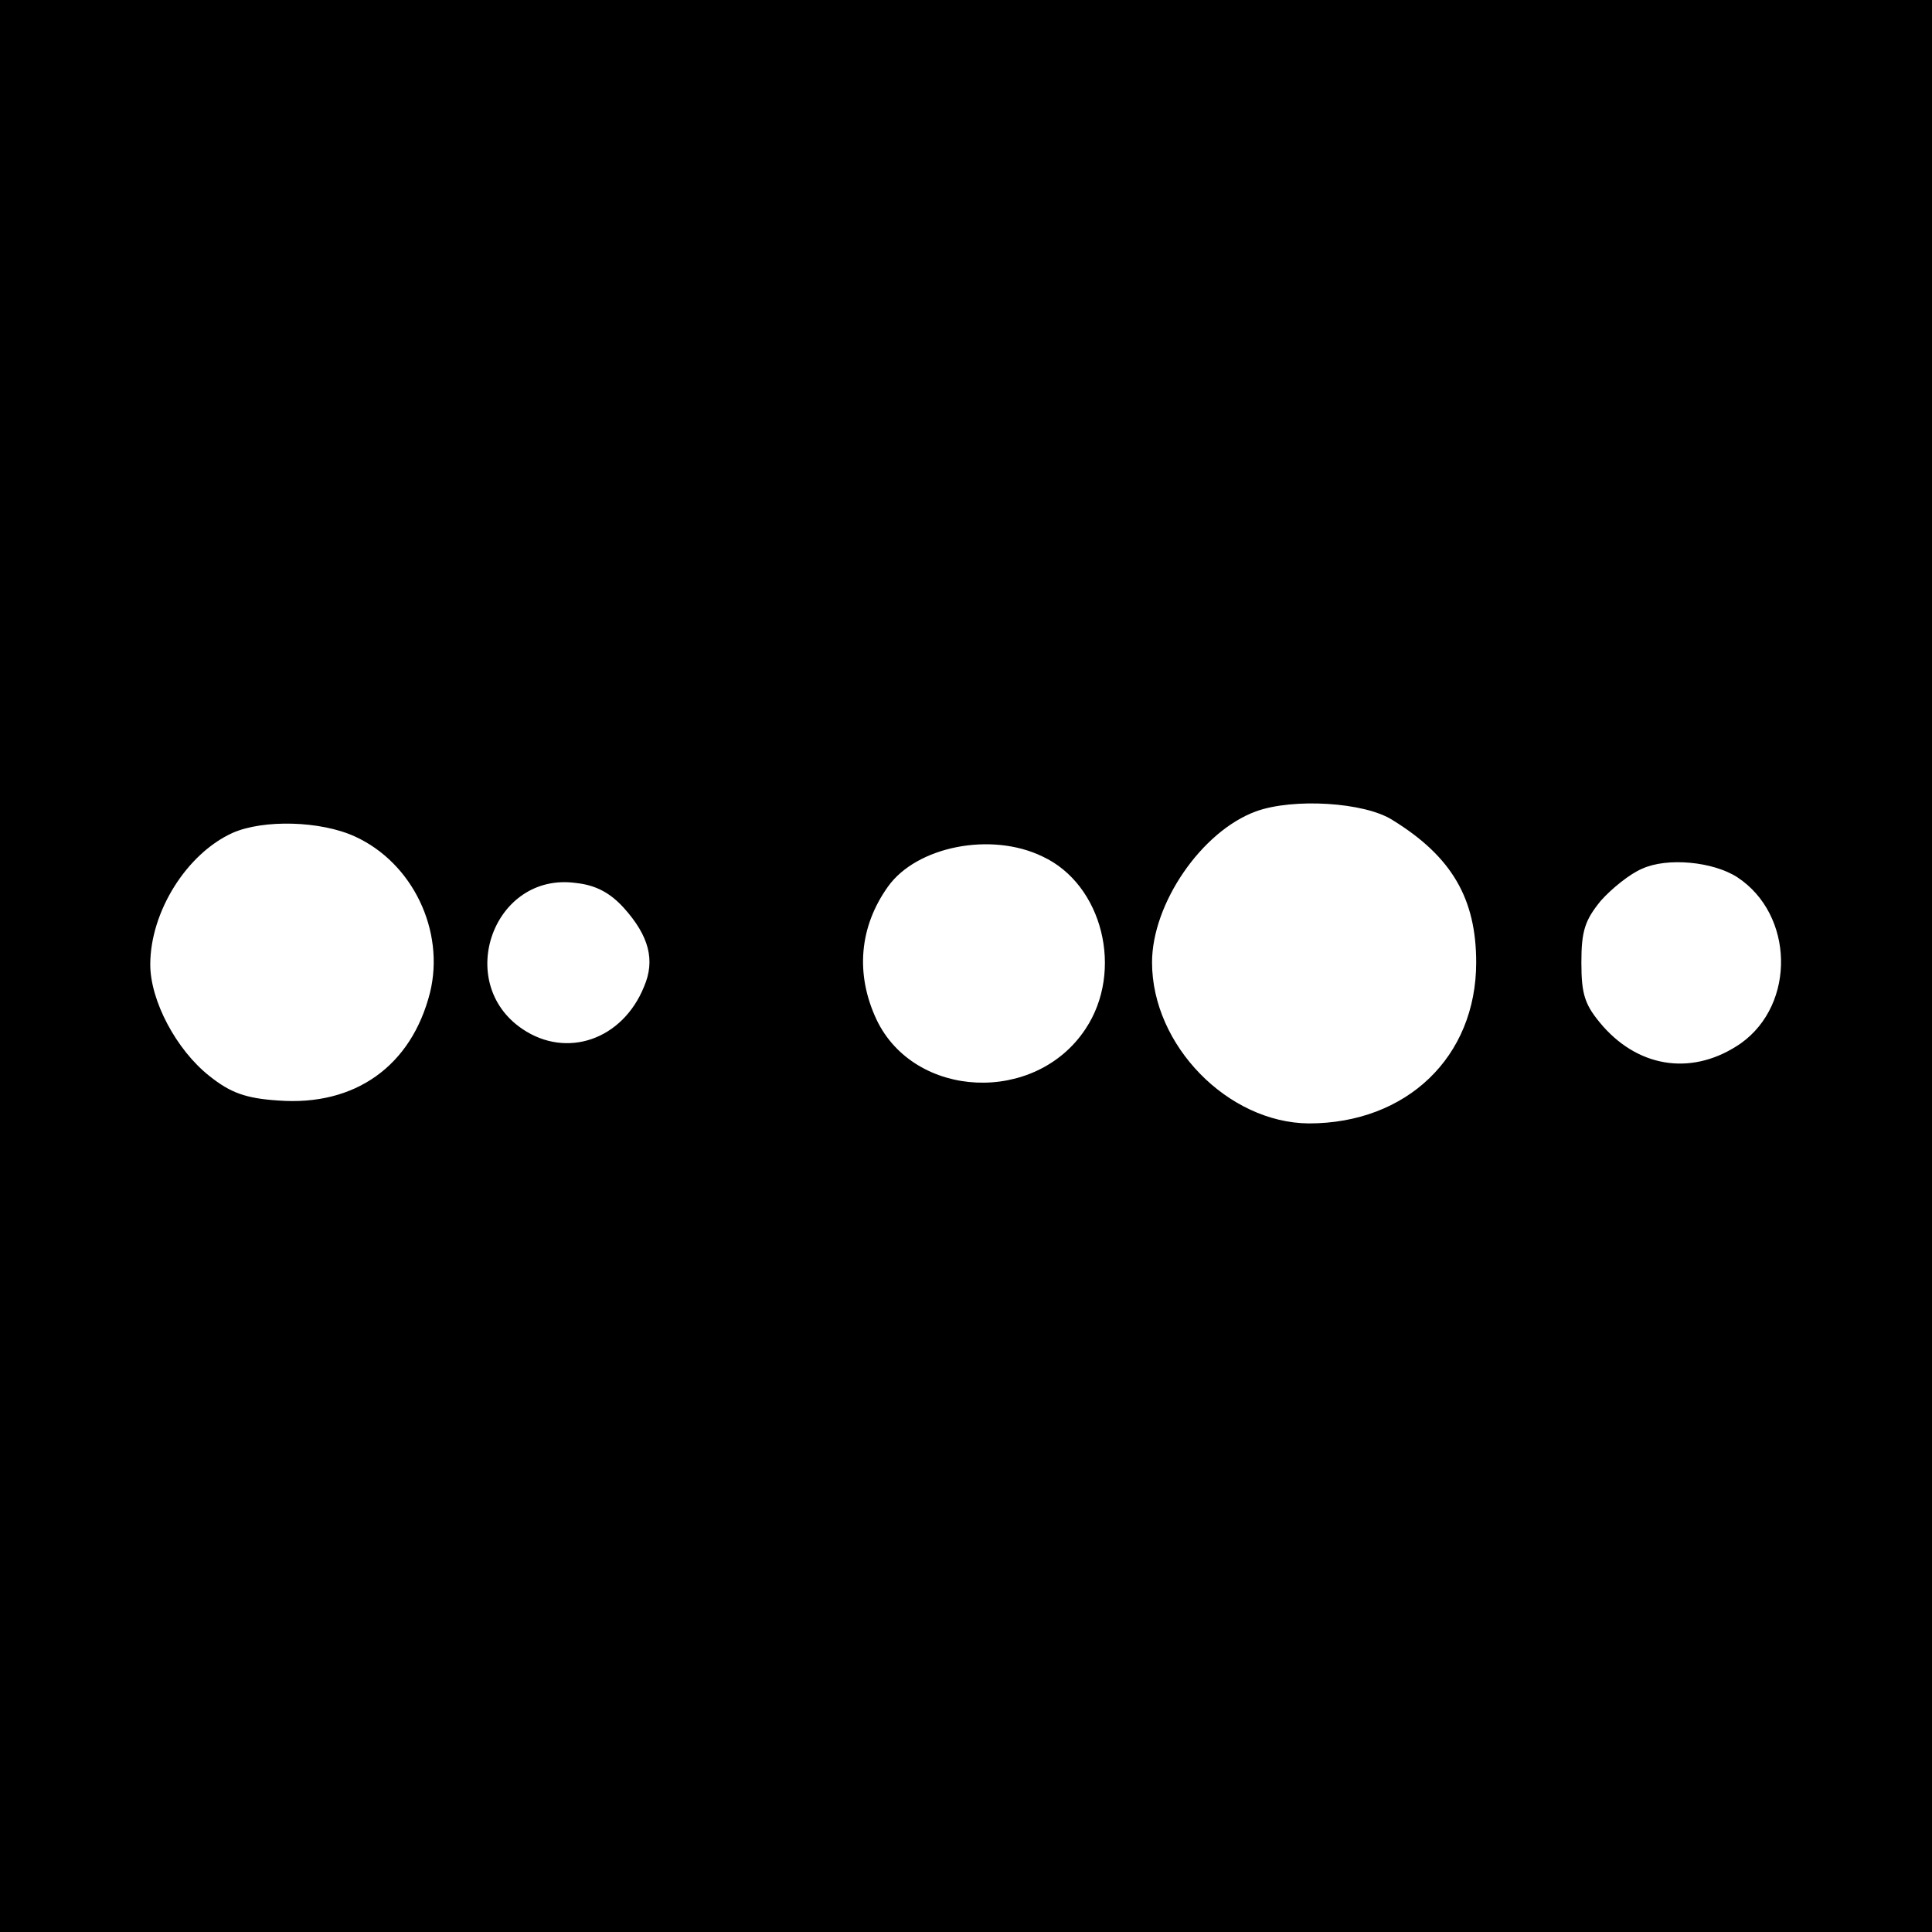 <?xml version="1.0" standalone="no"?>
<!DOCTYPE svg PUBLIC "-//W3C//DTD SVG 20010904//EN"
 "http://www.w3.org/TR/2001/REC-SVG-20010904/DTD/svg10.dtd">
<svg version="1.0" xmlns="http://www.w3.org/2000/svg"
 width="270pt" height="270pt" viewBox="0 0 270 270"
 preserveAspectRatio="xMidYMid meet">
<g transform="translate(0,270) scale(0.1,-0.1)"
fill="#000000" stroke="none">
<path d="M0 1350 l0 -1350 1350 0 1350 0 0 1350 0 1350 -1350 0 -1350 0 0
-1350z m1946 204 c83 -51 117 -110 117 -199 0 -132 -97 -225 -234 -225 -113 1
-219 109 -219 225 0 82 69 183 145 211 52 19 152 13 191 -12z m-1450 -23 c81
-37 126 -132 105 -218 -26 -103 -105 -159 -212 -151 -46 3 -67 11 -96 34 -47
37 -83 106 -83 156 0 74 51 155 115 184 43 19 123 17 171 -5z m961 -28 c84
-39 114 -160 60 -241 -70 -106 -239 -98 -292 13 -30 64 -24 130 16 186 40 56
144 77 216 42z m971 -29 c79 -52 82 -177 5 -232 -65 -45 -140 -36 -193 24 -25
29 -30 43 -30 89 0 44 5 59 27 86 15 17 41 38 58 45 35 16 99 10 133 -12z
m-1556 -43 c35 -39 44 -73 28 -110 -30 -74 -108 -101 -170 -59 -96 65 -40 220
75 204 28 -3 48 -14 67 -35z"/>
</g>
</svg>
